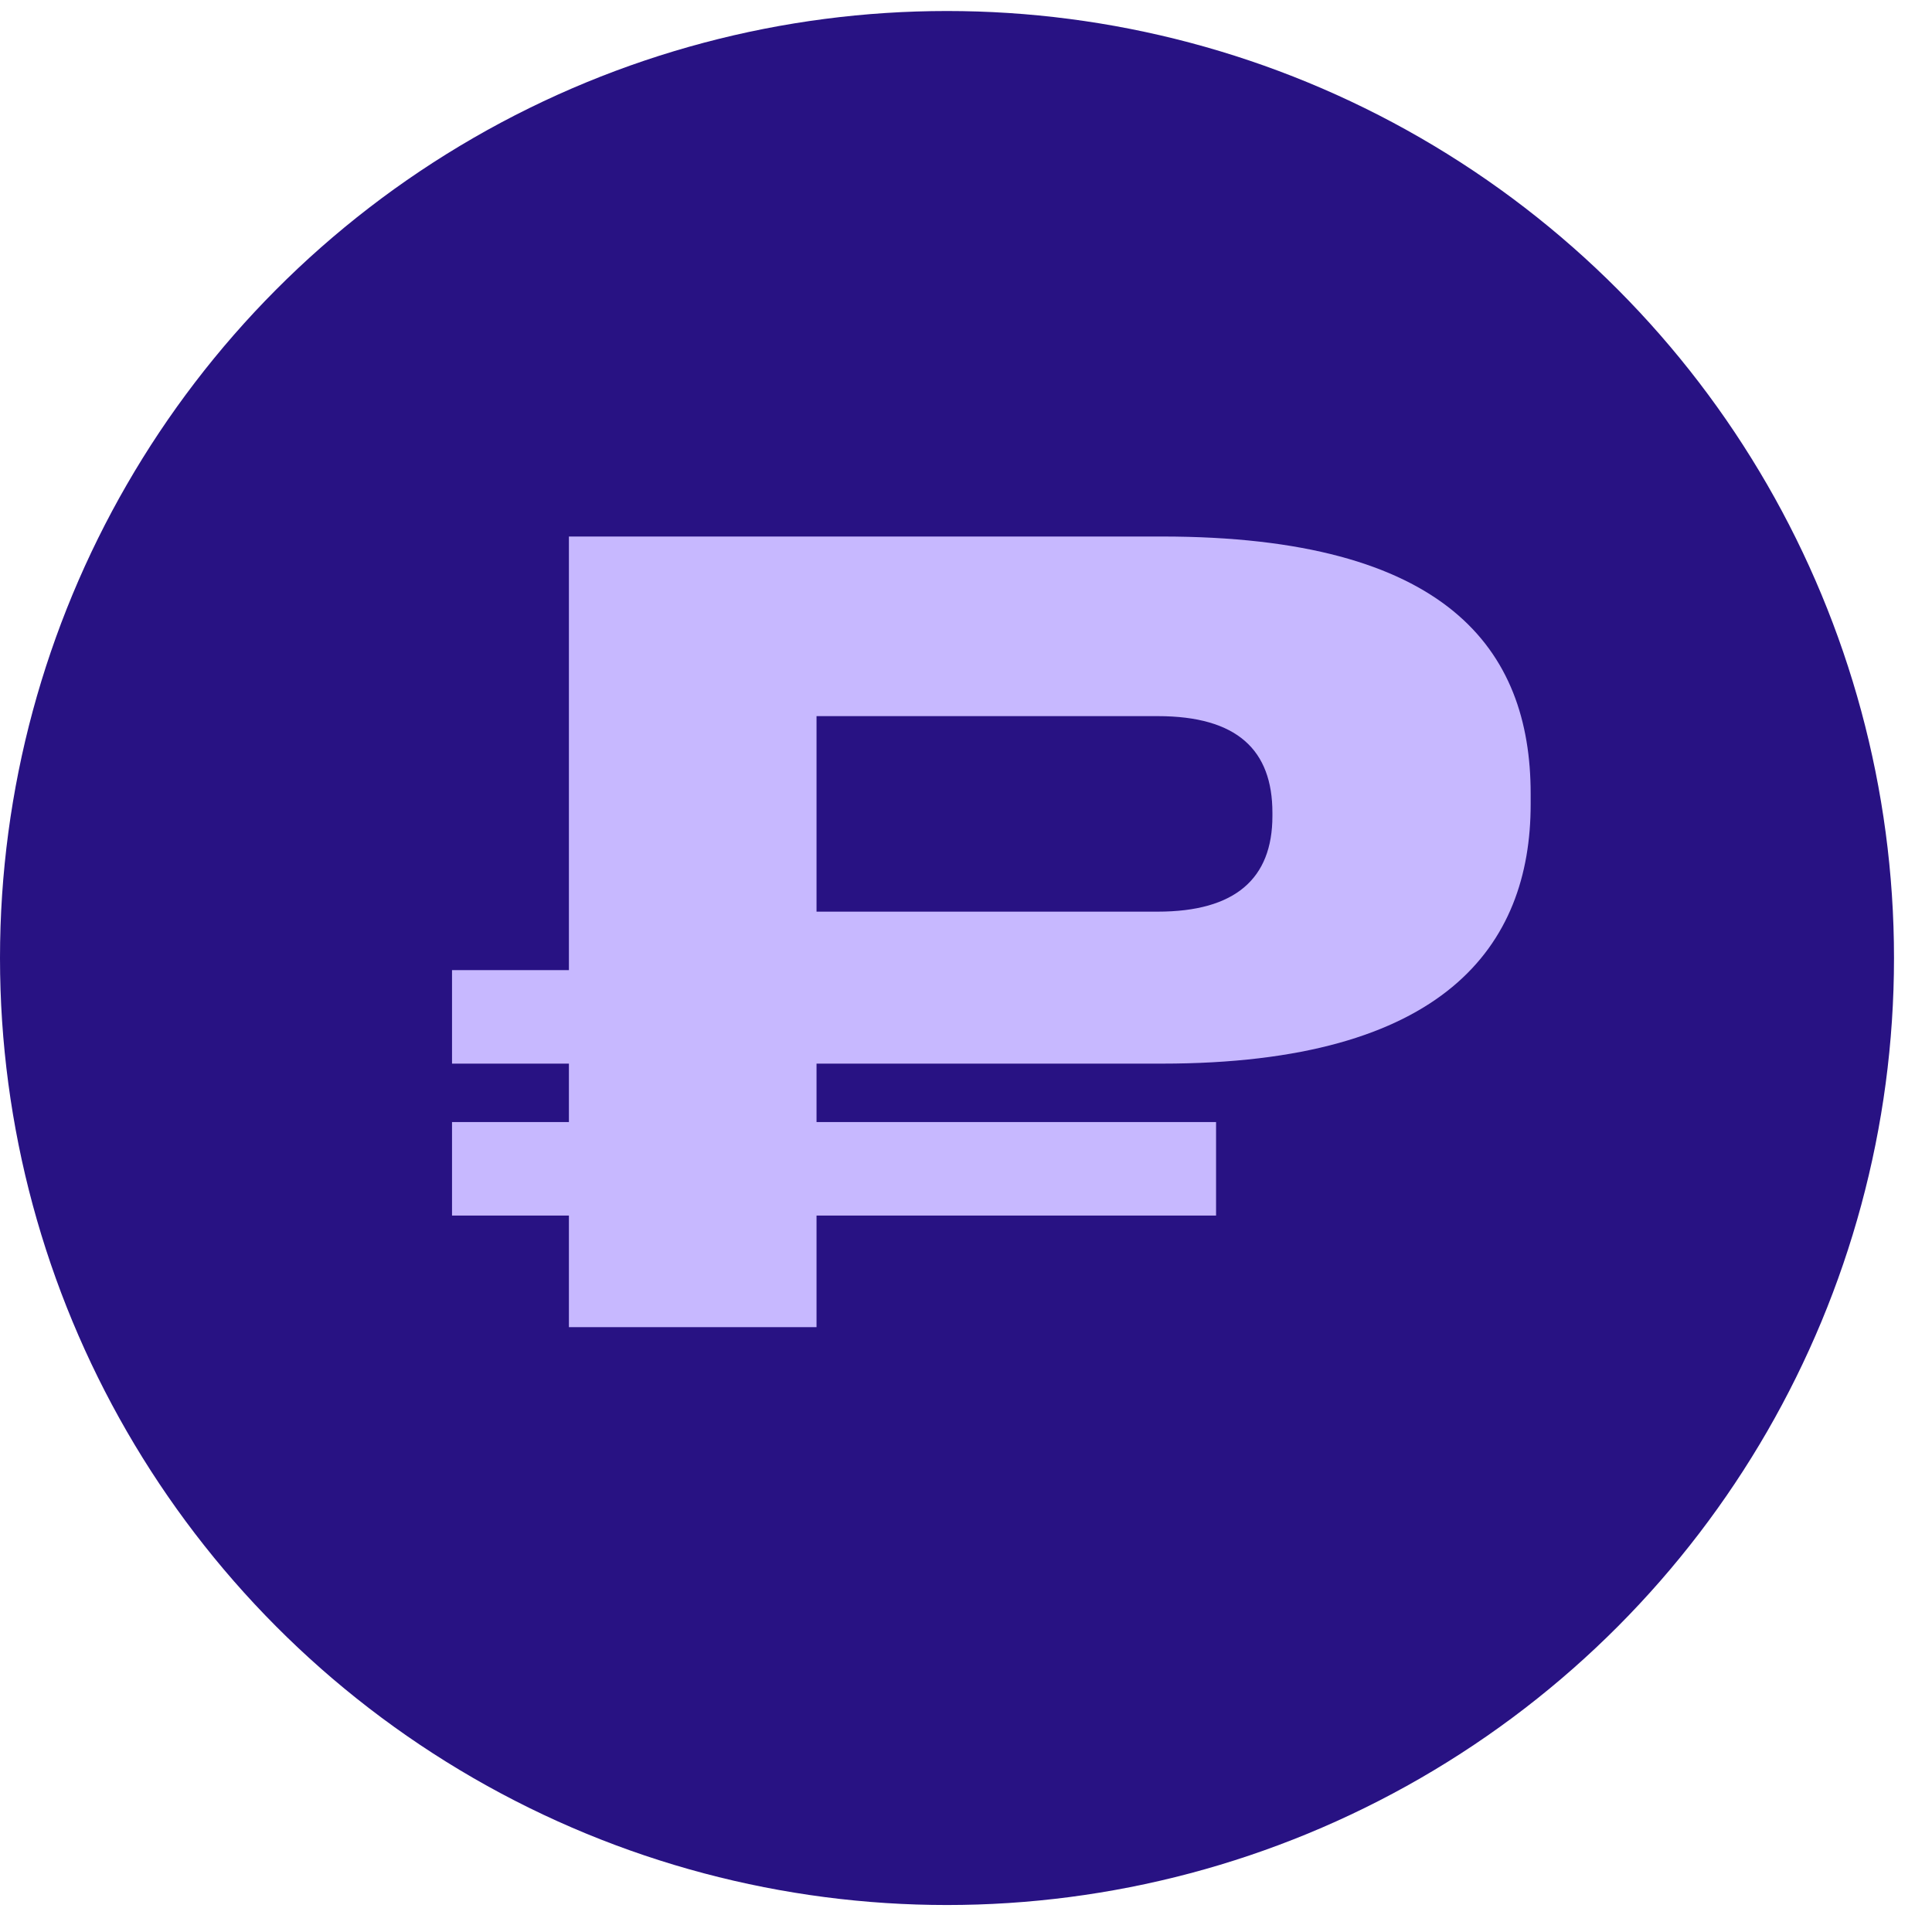 <?xml version="1.0" encoding="UTF-8"?> <svg xmlns="http://www.w3.org/2000/svg" width="30" height="30" viewBox="0 0 30 30" fill="none"><circle cx="14.705" cy="14.876" r="14.705" fill="#281283"></circle><path d="M23.768 12.324V12.489C23.768 14.684 22.431 16.516 18.042 16.516H12.679V17.423H18.883V18.875H12.679V20.608H8.834V18.875H7.019V17.423H8.834V16.516H7.019V15.064H8.834V8.331H18.042C22.464 8.331 23.768 10.08 23.768 12.324ZM12.679 11.12V14.156H17.976C19.18 14.156 19.758 13.645 19.758 12.671V12.621C19.758 11.648 19.213 11.12 17.976 11.12H12.679Z" fill="#C7B8FF"></path></svg> 